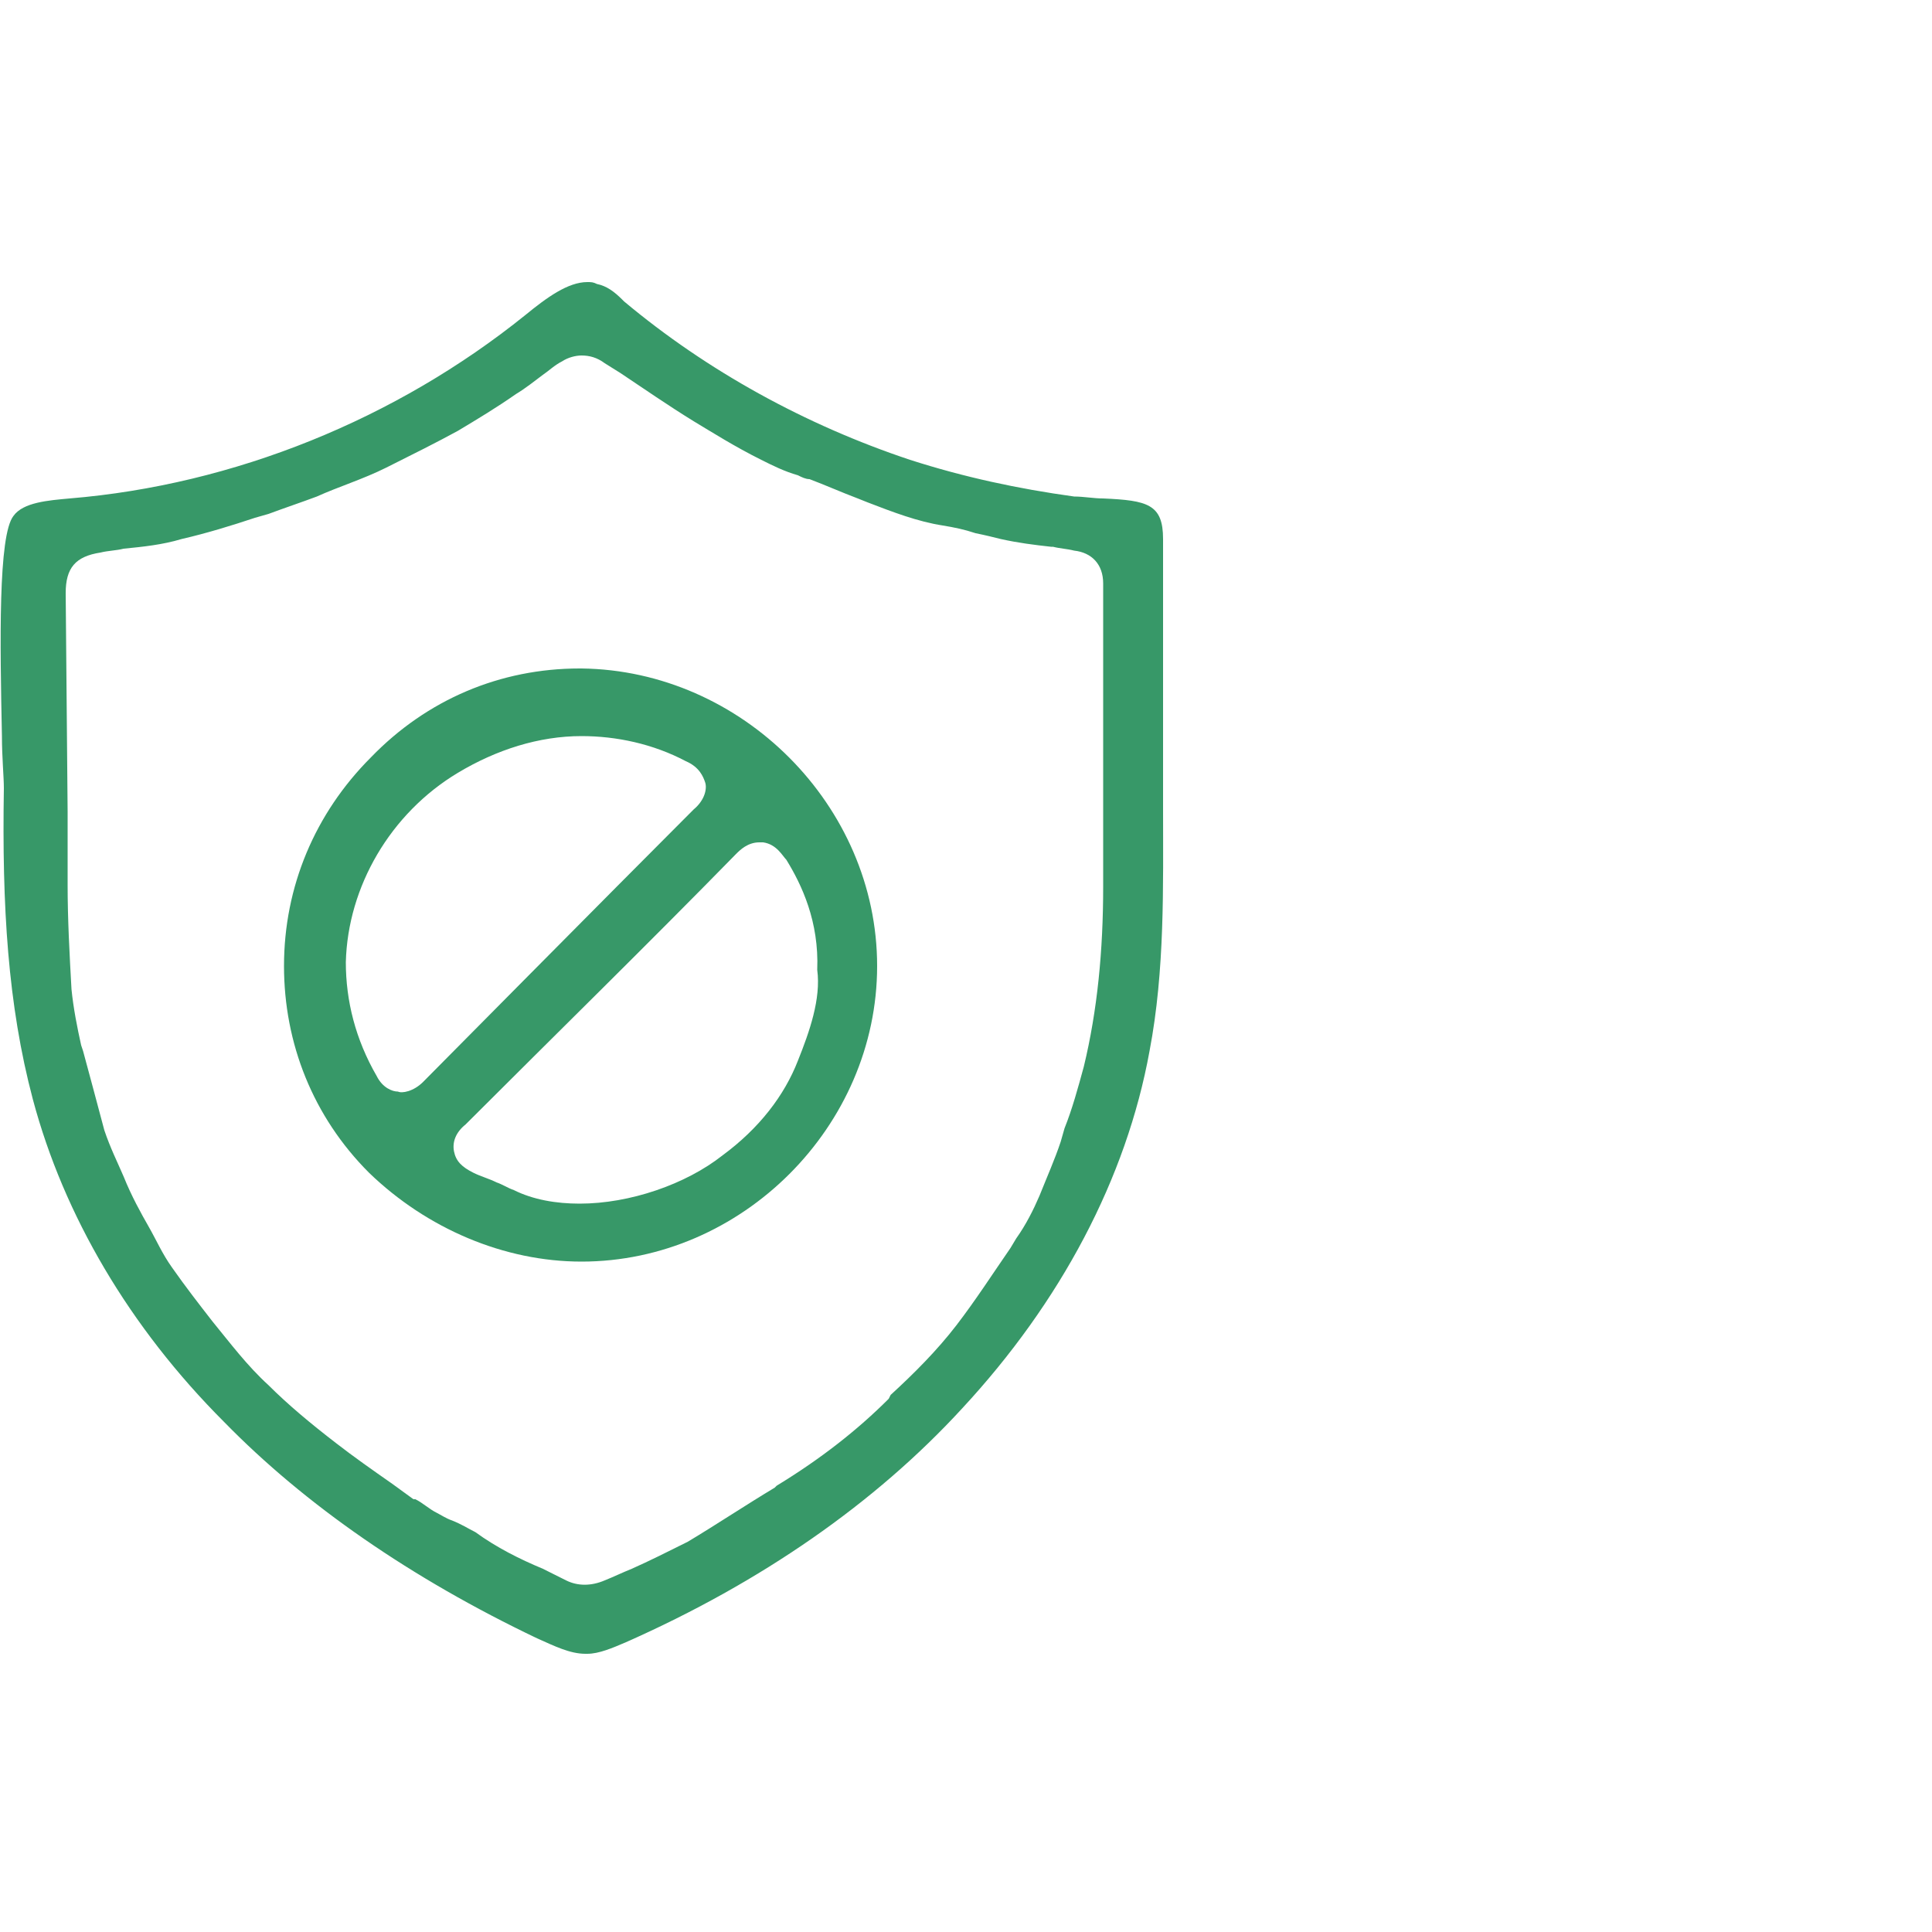 <svg xmlns="http://www.w3.org/2000/svg" xmlns:xlink="http://www.w3.org/1999/xlink" id="Layer_1" x="0px" y="0px" viewBox="0 0 100 100" style="enable-background:new 0 0 100 100;" xml:space="preserve"><style type="text/css">	.st0{fill:#379868;}</style><g>	<path class="st0" d="M60.2,41.8V27.9c0-1.8-0.8-2-3.1-2.1c-0.5,0-1-0.1-1.5-0.1c-2.9-0.4-5.7-1-8.5-1.9c-5.4-1.8-10.5-4.6-14.8-8.2  l-0.1-0.1c-0.4-0.4-0.8-0.7-1.3-0.8c-0.2-0.1-0.3-0.1-0.5-0.1c-1,0-2.1,0.8-3.2,1.7c-6.7,5.4-15.1,8.8-23.6,9.5  c-1.1,0.1-2.4,0.2-2.9,0.9c-0.8,1-0.7,6.6-0.6,11.4c0,1.1,0.1,2.1,0.1,2.7C0.1,46.9,0.4,52,1.7,56.9c1.6,6,5,11.8,9.9,16.7  c4.2,4.3,9.7,8.1,16.2,11.2c0.9,0.4,1.7,0.8,2.5,0.8h0.1c0.6,0,1.3-0.3,2-0.6c7-3.1,12.9-7.2,17.4-12.1c5.1-5.5,8.5-11.9,9.7-18.5  C60.3,50.2,60.2,45.9,60.2,41.8z M3.4,30.7c0-1.3,0.5-1.9,1.8-2.1c0.4-0.1,0.8-0.1,1.2-0.2c1-0.1,2-0.2,3-0.5  c1.3-0.3,2.6-0.7,3.8-1.1l0.7-0.2c0.8-0.3,1.7-0.6,2.5-0.9c1.1-0.5,2.4-0.9,3.6-1.5c1.4-0.7,2.6-1.3,3.7-1.9c1-0.6,2-1.2,3-1.9  c0.5-0.3,1-0.7,1.4-1c0.3-0.2,0.6-0.5,1-0.7c0.3-0.2,0.7-0.3,1-0.3c0.4,0,0.8,0.1,1.2,0.4l0.8,0.5c1.2,0.8,2.5,1.7,3.8,2.5  c1,0.6,2.1,1.3,3.5,2c0.6,0.3,1.2,0.6,1.9,0.8l0,0c0.2,0.1,0.4,0.2,0.6,0.2c0.8,0.3,1.7,0.7,2.5,1l0.5,0.2c1.3,0.5,2.6,1,3.9,1.2  c0.6,0.1,1.1,0.2,1.7,0.4c0.5,0.1,0.9,0.2,1.3,0.3c0.9,0.2,1.7,0.3,2.6,0.4h0.1c0.4,0.1,0.7,0.1,1.1,0.2c0.9,0.1,1.5,0.7,1.5,1.7  c0,0.3,0,0.6,0,0.9c0,0.1,0,0.3,0,0.4c0,1.4,0,2.9,0,4.3c0,3.3,0,6.7,0,10.1c0,3.3-0.3,6.4-1,9.3c-0.3,1.1-0.6,2.2-1,3.2l-0.2,0.7  c-0.3,0.9-0.7,1.8-1.1,2.8c-0.3,0.7-0.7,1.5-1.2,2.2l-0.3,0.5c-0.9,1.3-1.8,2.7-2.8,4s-2.2,2.5-3.4,3.6L46,72.4  c-1.6,1.6-3.5,3.1-5.8,4.5L40.1,77c-1.5,0.9-3,1.9-4.5,2.8c-1,0.5-2,1-2.9,1.4c-0.5,0.2-0.9,0.4-1.4,0.6c-0.7,0.3-1.4,0.3-2,0  c-0.4-0.2-0.8-0.4-1.2-0.6c-1.2-0.5-2.4-1.1-3.5-1.9c-0.4-0.2-0.7-0.4-1.2-0.6c-0.3-0.1-0.6-0.3-0.8-0.4c-0.4-0.2-0.7-0.5-1.1-0.7  h-0.1c-0.4-0.3-0.7-0.5-1.1-0.8c-1-0.7-2-1.4-2.9-2.1c-1.3-1-2.5-2-3.5-3c-1.1-1-2-2.2-2.9-3.3c-0.7-0.9-1.4-1.8-2.1-2.8  c-0.5-0.7-0.8-1.4-1.2-2.1c-0.4-0.7-0.9-1.6-1.3-2.6c-0.3-0.7-0.7-1.5-1-2.4c-0.4-1.5-0.8-3-1.1-4.1l-0.1-0.3  c-0.2-0.9-0.4-1.9-0.5-2.9c-0.1-1.8-0.2-3.6-0.2-5.4v-0.3c0-1.2,0-2.3,0-3.5L3.4,30.7z"></path>	<path class="st0" d="M30.1,65.3L30.1,65.3c8.3,0,15.3-7,15.3-15.3s-7-15.3-15.3-15.4H30c-4.1,0-7.9,1.6-10.8,4.6  c-2.9,2.9-4.5,6.7-4.5,10.8c0,4,1.5,7.8,4.4,10.7C22.1,63.6,26.1,65.3,30.1,65.3z M21.9,56c-0.5,0.5-1.1,0.6-1.3,0.5  c-0.3,0-0.8-0.2-1.1-0.8c-1.1-1.9-1.6-3.9-1.6-5.9c0.1-3.9,2.3-7.7,5.8-9.8c2-1.2,4.2-1.9,6.4-1.9c1.8,0,3.7,0.4,5.4,1.3  c0.7,0.3,0.9,0.8,1,1.1s0,0.9-0.6,1.4C31.7,46.1,22.1,55.8,21.9,56z M42.3,50.2c0.2,1.5-0.4,3.2-1,4.7c-0.7,1.8-2,3.5-3.9,4.9  c-1.9,1.5-4.8,2.5-7.4,2.5c-1.2,0-2.4-0.2-3.4-0.7c-0.3-0.1-0.6-0.3-0.9-0.4c-0.4-0.2-0.8-0.3-1.2-0.5c-0.6-0.3-0.9-0.6-1-1.1  s0.1-1,0.6-1.4c4.7-4.7,9.4-9.3,14-14c0.2-0.2,0.6-0.6,1.2-0.6c0.1,0,0.1,0,0.2,0c0.7,0.1,1,0.7,1.2,0.9  C41.5,45.8,42.4,47.7,42.3,50.2L42.3,50.2L42.3,50.2z"></path></g></svg>